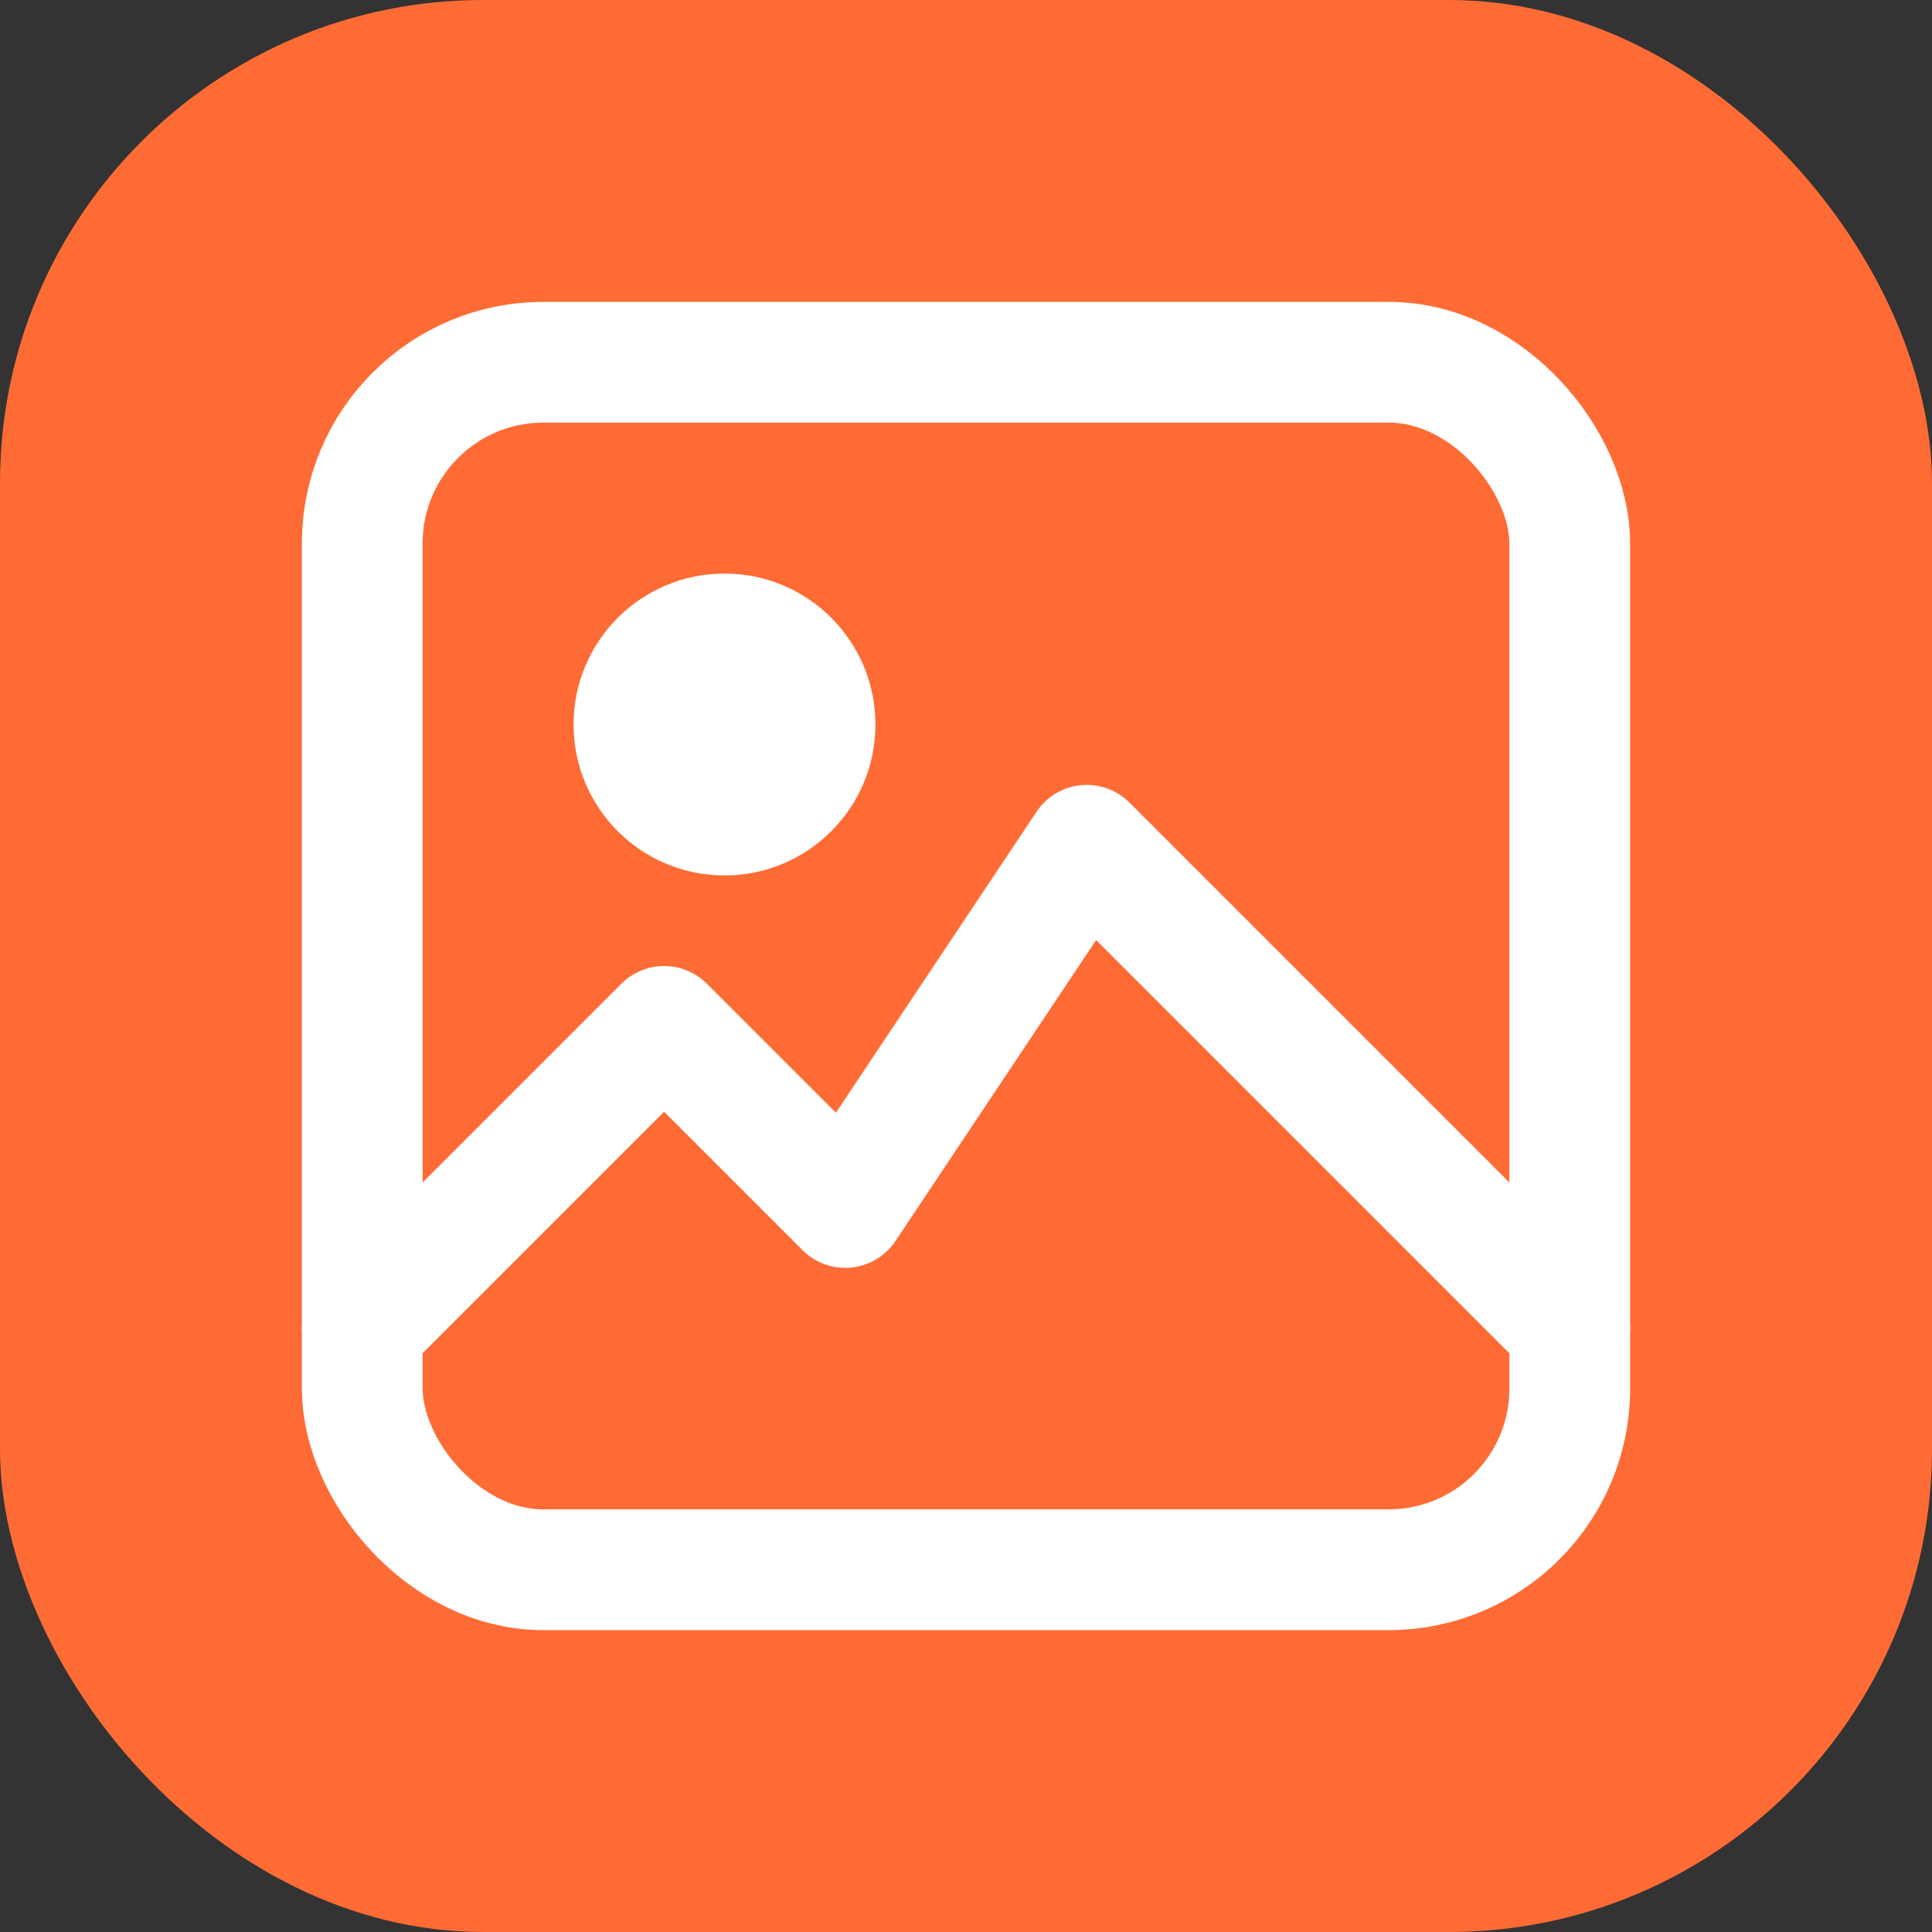 <svg width="32" height="32" viewBox="0 0 32 32" fill="none" xmlns="http://www.w3.org/2000/svg">
  <rect x="0" y="0" width="32" height="32" fill="#333333" stroke="none"/>
  <!-- Background rounded square -->
  <rect width="32" height="32" rx="8" fill="#FF6B35"/>

  <!-- Image/photo icon -->
  <rect x="6" y="6" width="20" height="20" rx="3" stroke="white" stroke-width="2" fill="none"/>
  <circle cx="12" cy="12" r="2.5" fill="white"/>
  <path d="M6 22 L11 17 L14 20 L18 14 L26 22" stroke="white" stroke-width="2" fill="none" stroke-linecap="round" stroke-linejoin="round"/>
</svg>
